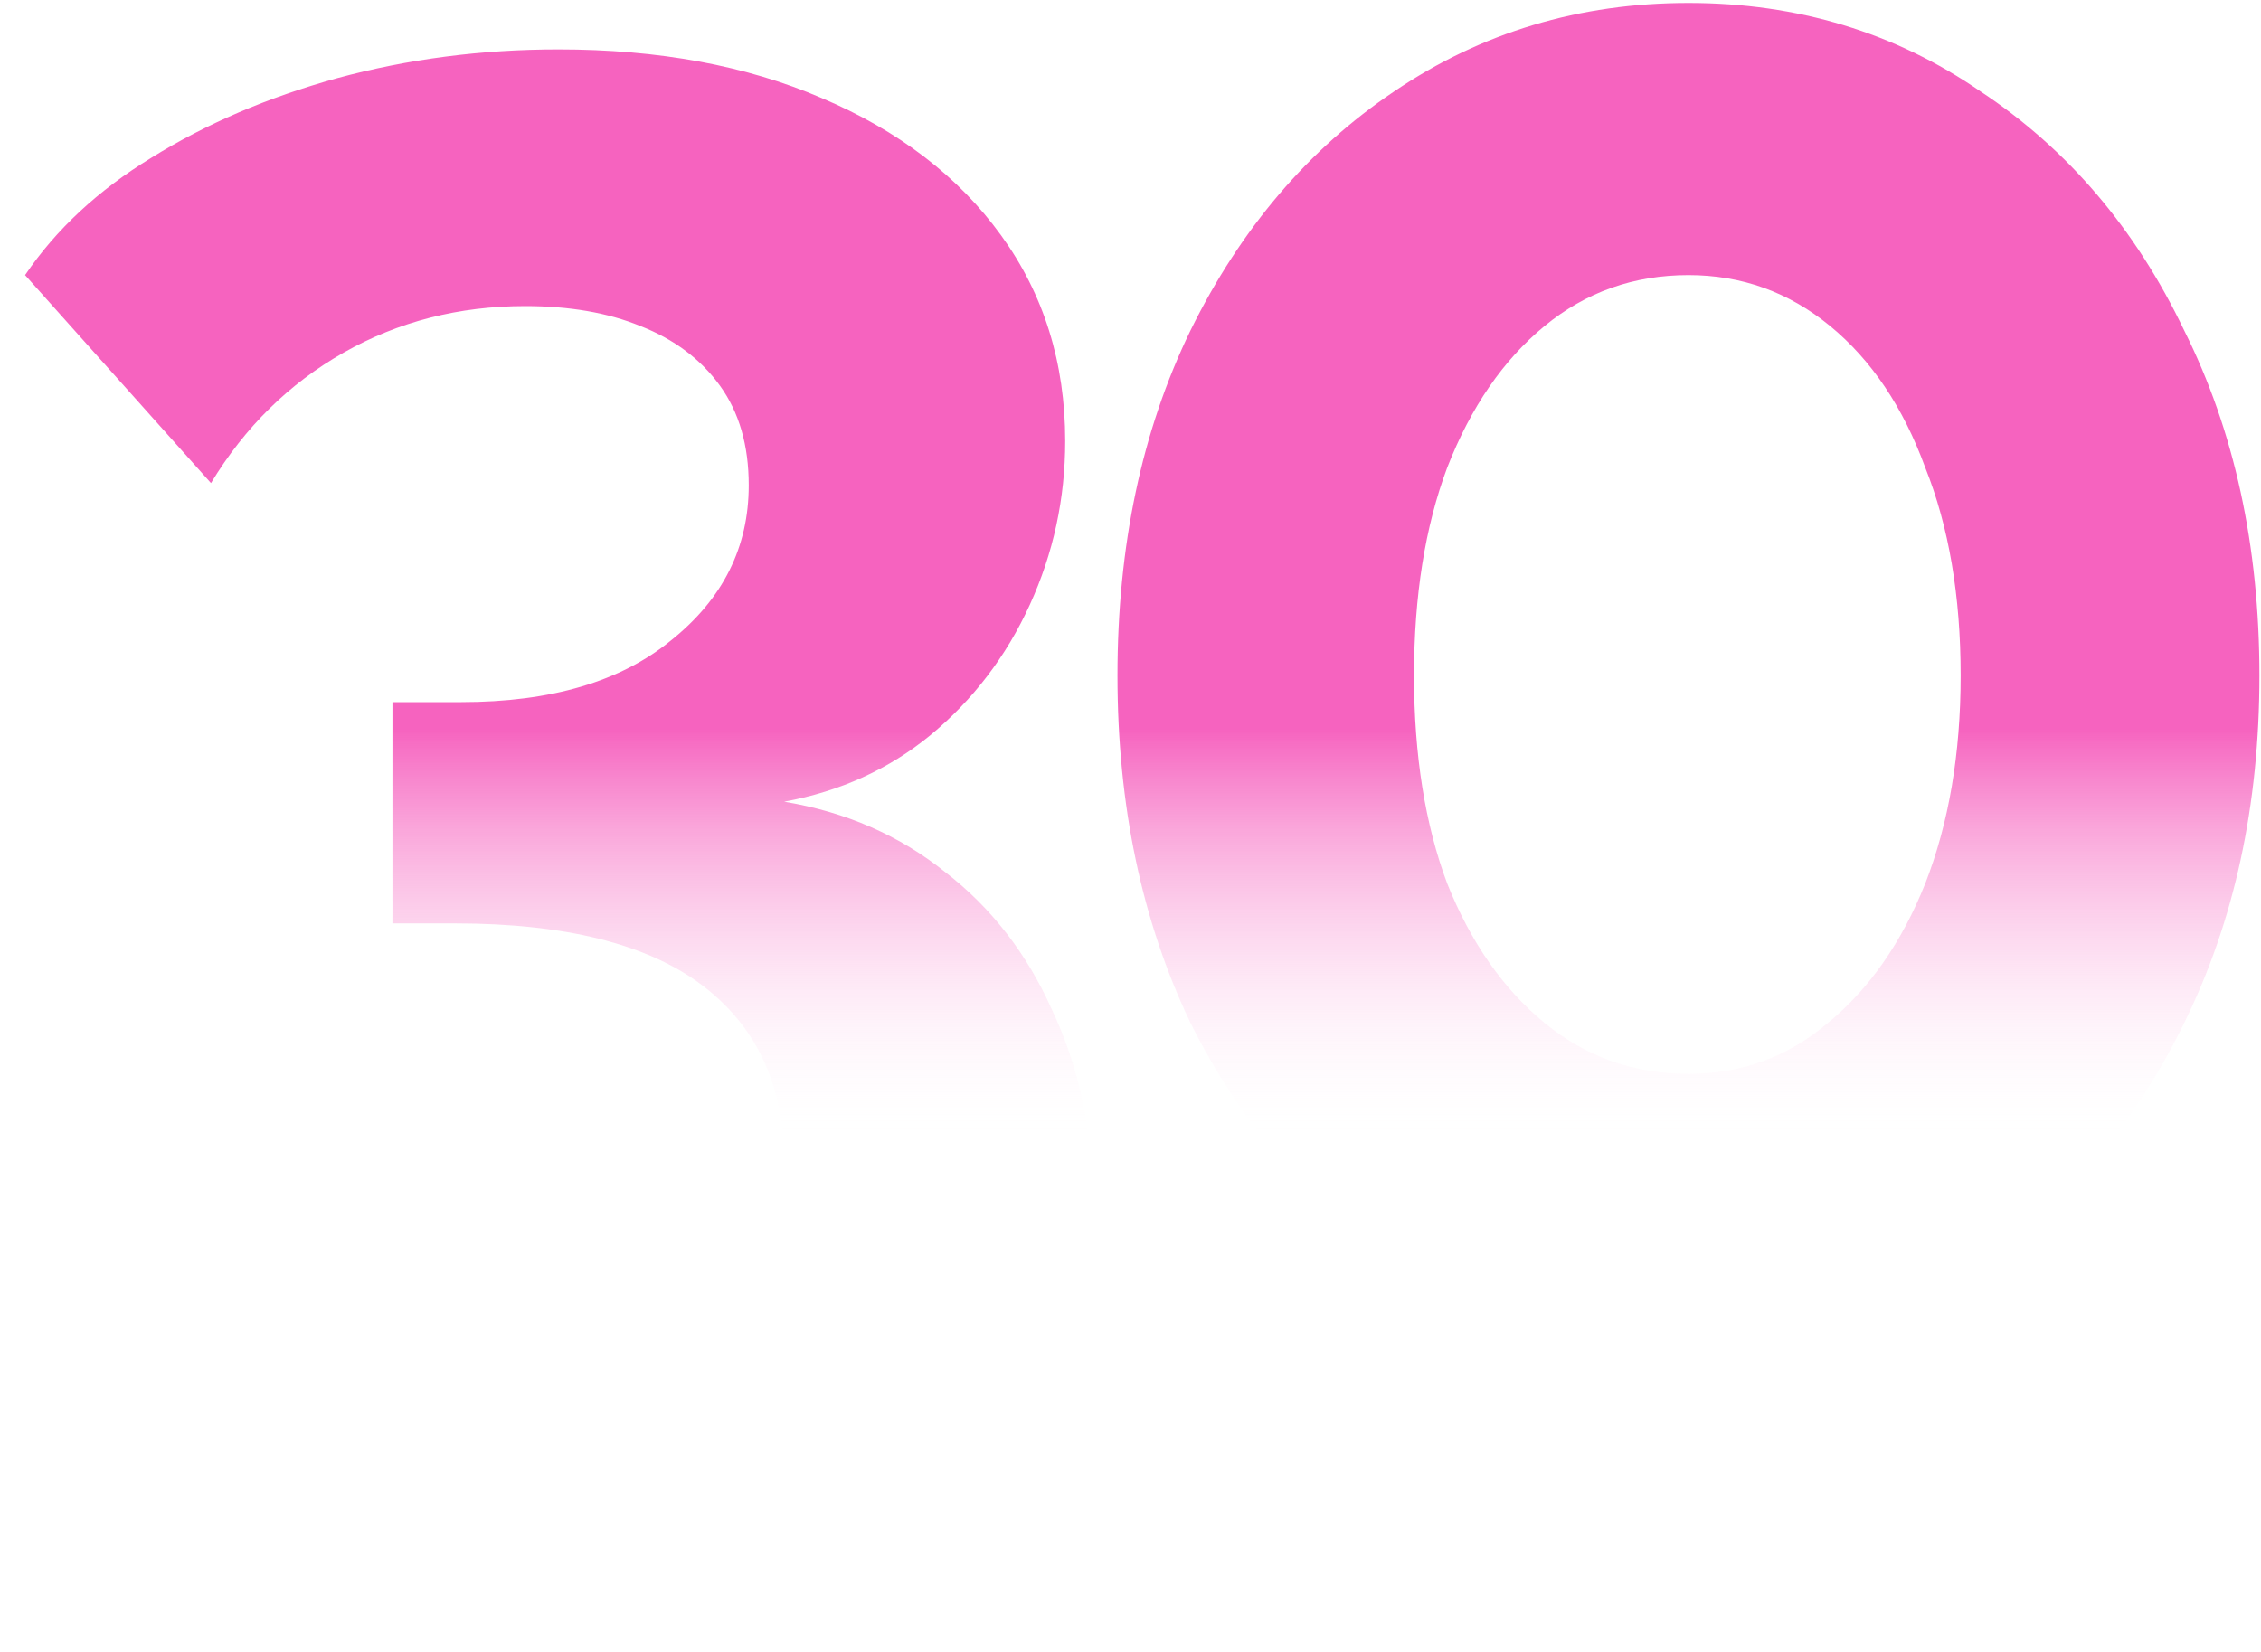 <?xml version="1.0" encoding="UTF-8"?> <svg xmlns="http://www.w3.org/2000/svg" width="613" height="448" viewBox="0 0 613 448" fill="none"> <path d="M212.6 217.4C229.4 220.2 244 226.6 256.4 236.6C268.8 246.2 278.4 258.6 285.2 273.8C292.4 289 296 305.8 296 324.2C296 349 289.6 370.6 276.8 389C264 407.4 245.8 421.6 222.2 431.6C199 442 171.6 447.2 140 447.2C109.6 447.2 82.6 442.2 59 432.2C35.8 422.6 16.4 408.4 0.8 389.6L46.4 332.6C56.8 345.4 69.2 355.4 83.6 362.6C98.4 370.2 116.4 374 137.6 374C162 374 180.6 369 193.4 359C206.2 349.4 212.6 334.8 212.6 315.2C212.6 294.4 205.2 278.4 190.4 267.2C175.6 256 153.2 250.4 123.2 250.4H106.4V190.4H125C149.4 190.4 168.4 184.8 182 173.6C196 162.4 203 148.4 203 131.6C203 120.8 200.4 111.8 195.2 104.6C190 97.4 182.8 92 173.6 88.4C164.8 84.8 154.4 83 142.4 83C124.4 83 108 87.2 93.2 95.6C78.4 104 66.4 115.8 57.2 131L6.8 74.6C15.2 62.2 26.6 51.6 41 42.8C55.8 33.6 72.6 26.4 91.4 21.2C110.6 16 130.6 13.4 151.4 13.4C178.6 13.4 202.4 17.8 222.8 26.6C243.6 35.4 259.8 47.8 271.4 63.8C283 79.8 288.8 98.4 288.8 119.6C288.8 135.2 285.6 150 279.2 164C272.8 178 263.8 189.8 252.2 199.4C241 208.6 227.8 214.6 212.6 217.4ZM612.57 183.2C612.57 218.4 605.77 249.8 592.17 277.4C578.97 304.6 560.57 326 536.97 341.6C513.77 357.2 487.37 365 457.77 365C428.17 365 401.57 357.2 377.97 341.6C354.77 326 336.37 304.6 322.77 277.4C309.57 249.8 302.97 218.4 302.97 183.2C302.97 148 309.57 116.8 322.77 89.6C336.37 62 354.77 40.4 377.97 24.8C401.57 8.8 428.17 0.8 457.77 0.8C487.37 0.8 513.77 8.8 536.97 24.8C560.57 40.4 578.97 62 592.17 89.6C605.77 116.8 612.57 148 612.57 183.2ZM531.57 183.2C531.57 161.6 528.37 142.8 521.97 126.8C515.97 110.4 507.37 97.6 496.17 88.4C484.97 79.2 472.17 74.6 457.77 74.6C442.97 74.6 429.97 79.2 418.77 88.4C407.57 97.6 398.77 110.4 392.37 126.8C386.37 142.8 383.37 161.6 383.37 183.2C383.37 204.8 386.37 223.6 392.37 239.6C398.77 255.6 407.57 268.2 418.77 277.4C429.97 286.6 442.97 291.2 457.77 291.2C472.17 291.2 484.77 286.6 495.57 277.4C506.77 268.2 515.57 255.6 521.97 239.6C528.37 223.2 531.57 204.4 531.57 183.2Z" fill="url(#paint0_linear_250_434)"></path> <defs> <linearGradient id="paint0_linear_250_434" x1="313.5" y1="116.436" x2="313.5" y2="308.977" gradientUnits="userSpaceOnUse"> <stop stop-color="#F663BF"></stop> <stop offset="0.422" stop-color="#F663BF"></stop> <stop offset="1" stop-color="white" stop-opacity="0"></stop> </linearGradient> </defs> </svg> 